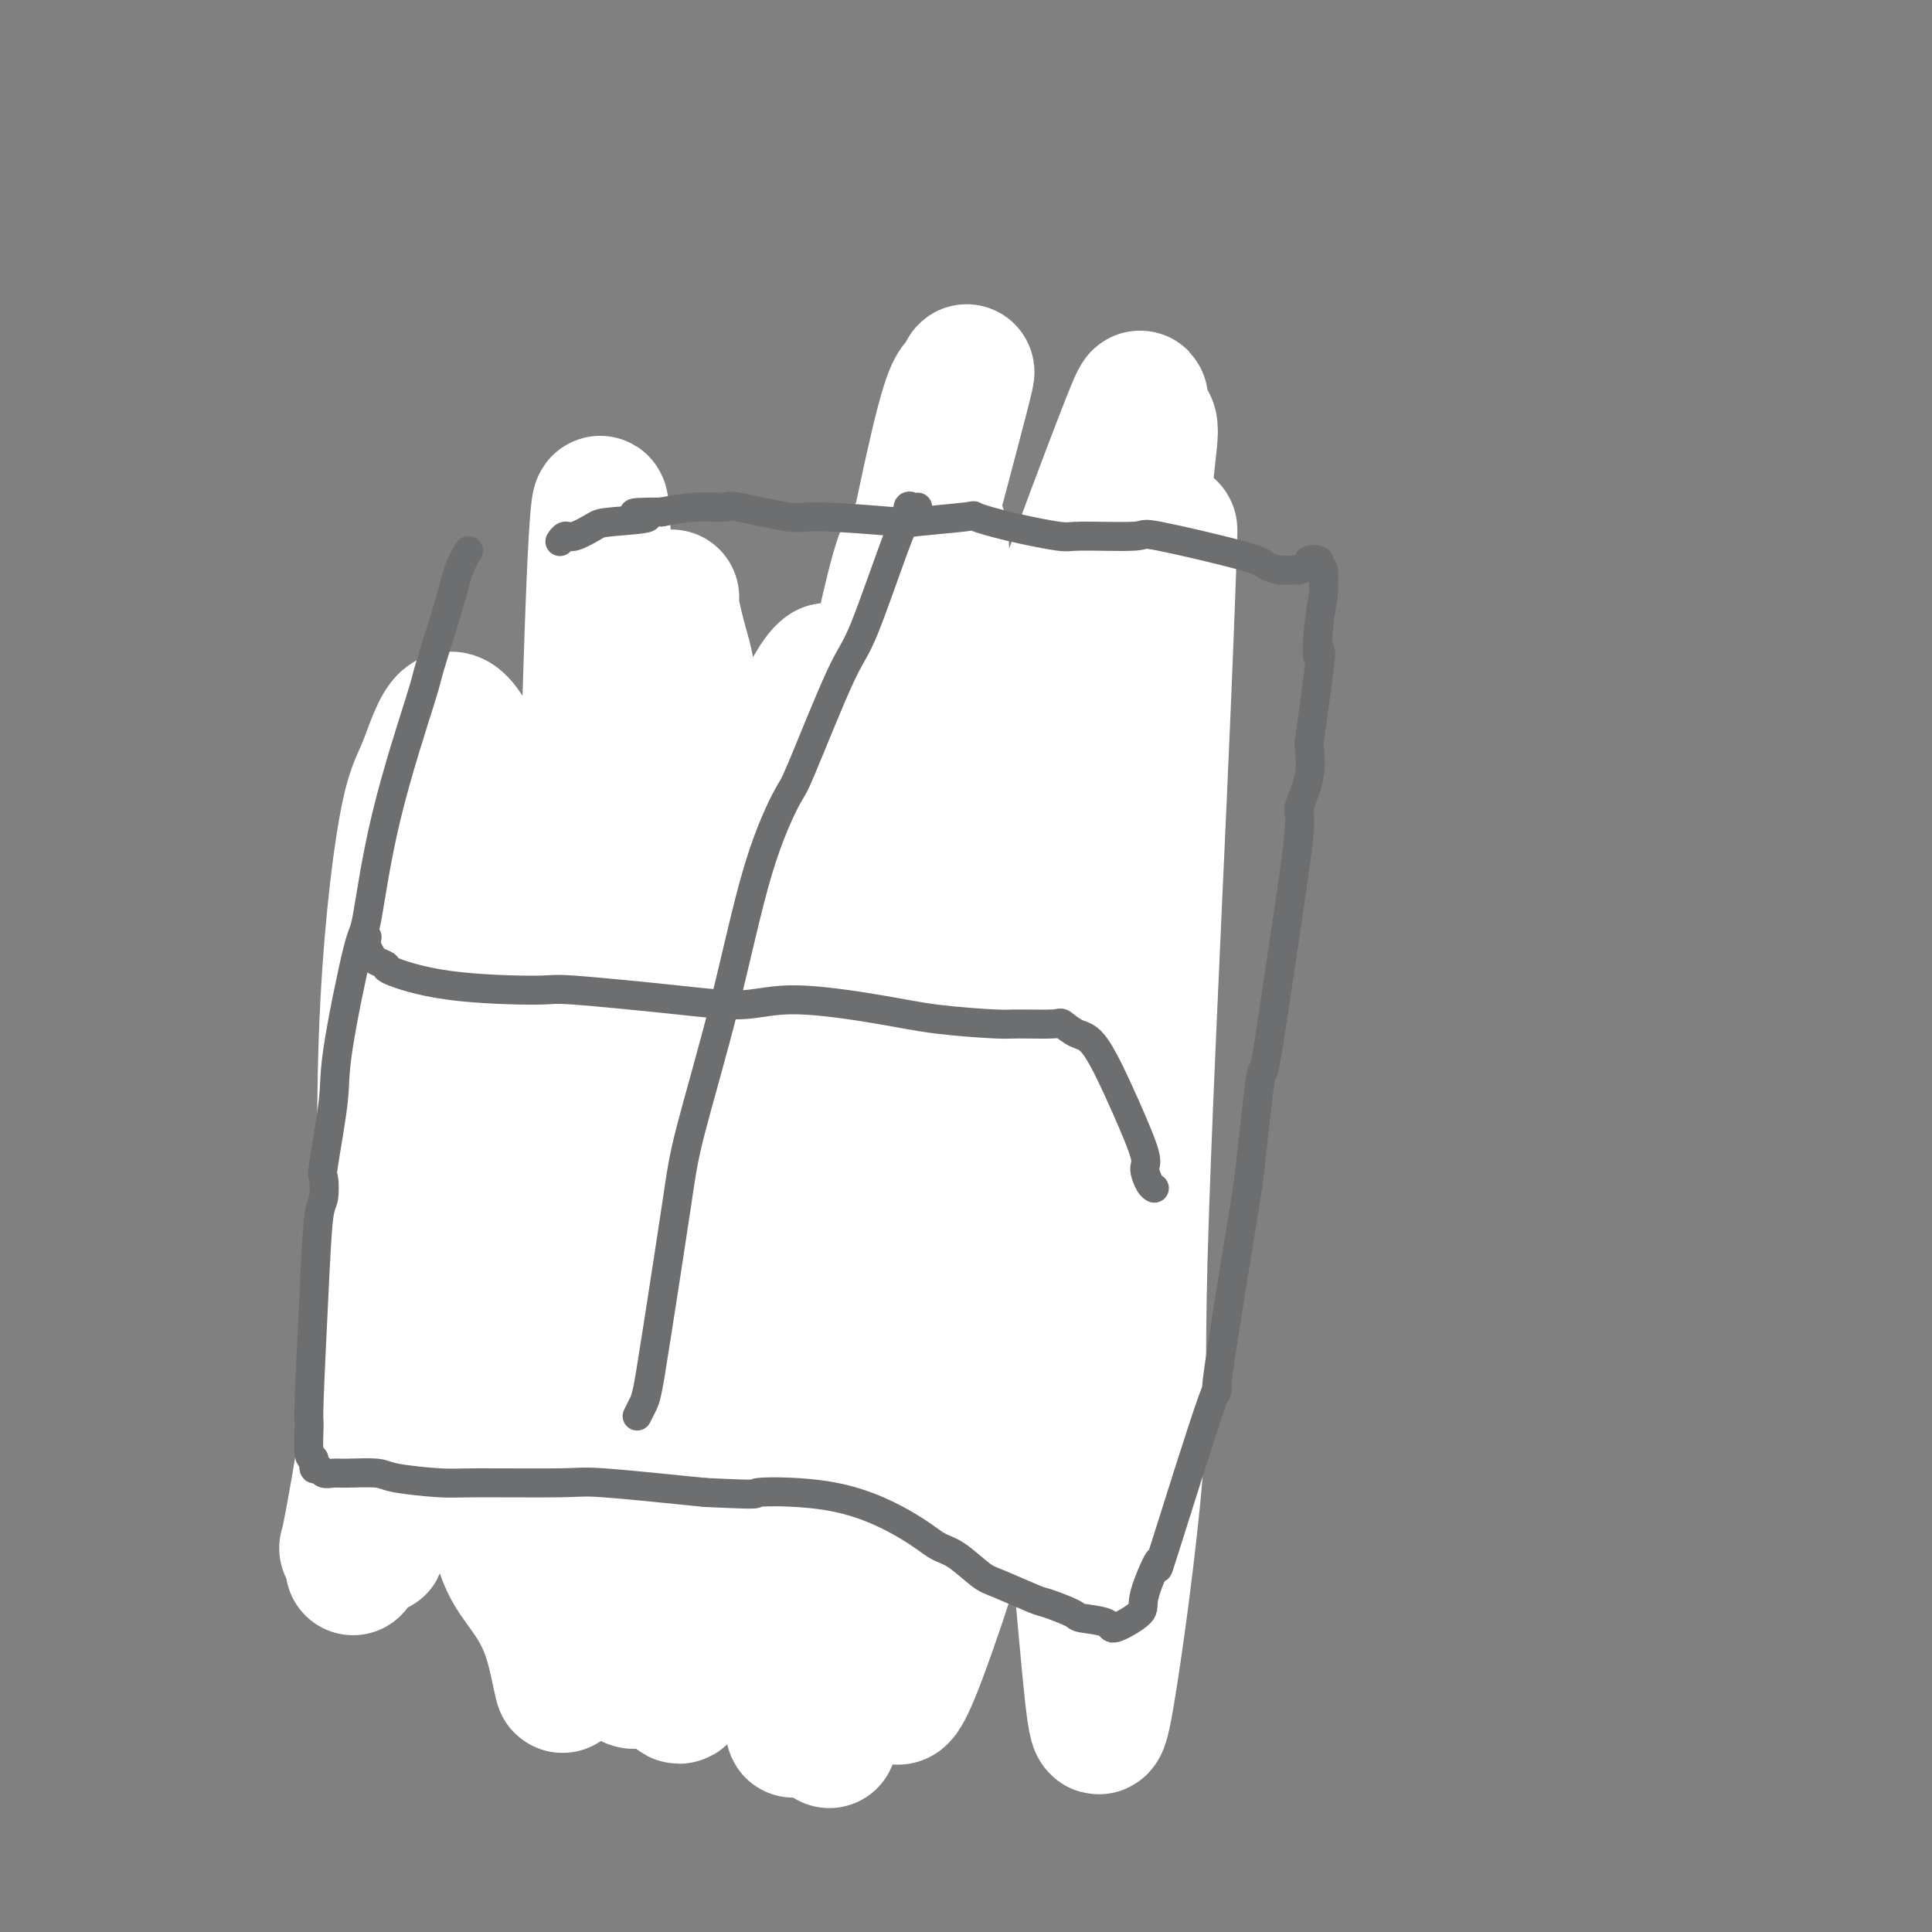 <svg viewBox='0 0 400 400' version='1.1' xmlns='http://www.w3.org/2000/svg' xmlns:xlink='http://www.w3.org/1999/xlink'><rect x="0" y="0" width="400" height="400" fill="#808080" stroke="none"/><g fill='none' stroke='#007C9C' stroke-width='6' stroke-linecap='round' stroke-linejoin='round'><path d='M107,167c0.056,-0.131 0.113,-0.262 0,0c-0.113,0.262 -0.395,0.917 -1,4c-0.605,3.083 -1.531,8.594 -2,11c-0.469,2.406 -0.480,1.706 -1,4c-0.520,2.294 -1.548,7.580 -2,10c-0.452,2.420 -0.329,1.974 -1,6c-0.671,4.026 -2.138,12.524 -4,20c-1.862,7.476 -4.120,13.929 -5,17c-0.880,3.071 -0.380,2.760 -1,4c-0.620,1.240 -2.358,4.031 -3,5c-0.642,0.969 -0.189,0.117 -1,3c-0.811,2.883 -2.887,9.503 -4,14c-1.113,4.497 -1.265,6.872 -2,11c-0.735,4.128 -2.053,10.008 -3,14c-0.947,3.992 -1.521,6.095 -2,7c-0.479,0.905 -0.861,0.611 -1,1c-0.139,0.389 -0.033,1.462 0,2c0.033,0.538 -0.006,0.540 0,1c0.006,0.460 0.056,1.377 0,2c-0.056,0.623 -0.219,0.952 0,1c0.219,0.048 0.819,-0.184 1,0c0.181,0.184 -0.058,0.786 0,1c0.058,0.214 0.413,0.041 1,0c0.587,-0.041 1.405,0.049 2,0c0.595,-0.049 0.966,-0.237 2,0c1.034,0.237 2.731,0.899 4,1c1.269,0.101 2.111,-0.357 4,0c1.889,0.357 4.825,1.531 7,2c2.175,0.469 3.587,0.235 5,0'/><path d='M100,308c9.251,0.173 20.377,-0.895 27,-1c6.623,-0.105 8.742,0.754 10,1c1.258,0.246 1.653,-0.120 4,0c2.347,0.120 6.645,0.726 9,1c2.355,0.274 2.767,0.216 5,0c2.233,-0.216 6.288,-0.591 10,-1c3.712,-0.409 7.082,-0.853 9,-1c1.918,-0.147 2.386,0.002 4,0c1.614,-0.002 4.375,-0.154 6,0c1.625,0.154 2.116,0.615 4,1c1.884,0.385 5.163,0.695 7,1c1.837,0.305 2.232,0.603 3,1c0.768,0.397 1.907,0.891 3,1c1.093,0.109 2.138,-0.167 3,0c0.862,0.167 1.539,0.776 2,1c0.461,0.224 0.706,0.063 1,0c0.294,-0.063 0.638,-0.027 1,0c0.362,0.027 0.742,0.047 1,0c0.258,-0.047 0.394,-0.159 1,0c0.606,0.159 1.683,0.589 2,1c0.317,0.411 -0.125,0.801 0,1c0.125,0.199 0.818,0.205 1,0c0.182,-0.205 -0.147,-0.622 0,-1c0.147,-0.378 0.770,-0.717 1,-1c0.230,-0.283 0.066,-0.509 0,-1c-0.066,-0.491 -0.033,-1.245 0,-2'/><path d='M214,309c0.491,-3.702 0.719,-10.457 1,-15c0.281,-4.543 0.615,-6.875 1,-10c0.385,-3.125 0.820,-7.043 1,-10c0.180,-2.957 0.103,-4.952 0,-6c-0.103,-1.048 -0.234,-1.148 0,-2c0.234,-0.852 0.833,-2.456 1,-3c0.167,-0.544 -0.099,-0.029 0,-4c0.099,-3.971 0.562,-12.429 1,-17c0.438,-4.571 0.849,-5.256 1,-8c0.151,-2.744 0.040,-7.546 0,-10c-0.040,-2.454 -0.011,-2.558 0,-3c0.011,-0.442 0.003,-1.221 0,-2c-0.003,-0.779 -0.001,-1.557 0,-2c0.001,-0.443 0.000,-0.551 0,-1c-0.000,-0.449 0.000,-1.238 0,-2c-0.000,-0.762 -0.001,-1.498 0,-2c0.001,-0.502 0.004,-0.771 0,-1c-0.004,-0.229 -0.015,-0.418 0,-1c0.015,-0.582 0.057,-1.558 0,-2c-0.057,-0.442 -0.212,-0.349 0,-2c0.212,-1.651 0.790,-5.045 1,-9c0.210,-3.955 0.053,-8.471 0,-11c-0.053,-2.529 0.000,-3.069 0,-5c-0.000,-1.931 -0.053,-5.251 0,-7c0.053,-1.749 0.211,-1.925 0,-3c-0.211,-1.075 -0.792,-3.047 -1,-4c-0.208,-0.953 -0.045,-0.885 0,-1c0.045,-0.115 -0.029,-0.412 0,-1c0.029,-0.588 0.162,-1.466 0,-2c-0.162,-0.534 -0.618,-0.724 -1,-1c-0.382,-0.276 -0.691,-0.638 -1,-1'/><path d='M218,161c-0.642,-1.606 -0.748,-0.622 -1,0c-0.252,0.622 -0.651,0.883 -1,1c-0.349,0.117 -0.648,0.089 -1,0c-0.352,-0.089 -0.755,-0.238 -1,0c-0.245,0.238 -0.331,0.863 -1,1c-0.669,0.137 -1.921,-0.215 -3,0c-1.079,0.215 -1.985,0.997 -3,1c-1.015,0.003 -2.138,-0.771 -3,-1c-0.862,-0.229 -1.461,0.089 -2,0c-0.539,-0.089 -1.017,-0.585 -2,-1c-0.983,-0.415 -2.470,-0.749 -3,-1c-0.530,-0.251 -0.102,-0.420 -2,-1c-1.898,-0.580 -6.121,-1.571 -8,-2c-1.879,-0.429 -1.413,-0.296 -4,0c-2.587,0.296 -8.227,0.755 -9,1c-0.773,0.245 3.322,0.275 -3,0c-6.322,-0.275 -23.062,-0.856 -30,-1c-6.938,-0.144 -4.075,0.147 -4,0c0.075,-0.147 -2.638,-0.734 -4,-1c-1.362,-0.266 -1.373,-0.212 -3,0c-1.627,0.212 -4.870,0.582 -7,1c-2.130,0.418 -3.145,0.883 -4,1c-0.855,0.117 -1.549,-0.113 -2,0c-0.451,0.113 -0.660,0.569 -1,1c-0.340,0.431 -0.811,0.837 -1,1c-0.189,0.163 -0.094,0.081 0,0'/></g>
<g fill='none' stroke='#11499F' stroke-width='6' stroke-linecap='round' stroke-linejoin='round'><path d='M188,164c0.089,-1.153 0.177,-2.306 0,-3c-0.177,-0.694 -0.620,-0.929 -1,-1c-0.380,-0.071 -0.696,0.023 -1,0c-0.304,-0.023 -0.597,-0.164 -1,0c-0.403,0.164 -0.917,0.633 -1,1c-0.083,0.367 0.264,0.632 0,1c-0.264,0.368 -1.140,0.841 -2,2c-0.860,1.159 -1.705,3.006 -2,5c-0.295,1.994 -0.040,4.135 -1,8c-0.960,3.865 -3.136,9.452 -4,12c-0.864,2.548 -0.417,2.055 -1,4c-0.583,1.945 -2.198,6.326 -3,8c-0.802,1.674 -0.793,0.641 -1,1c-0.207,0.359 -0.630,2.109 -1,3c-0.370,0.891 -0.687,0.921 -1,1c-0.313,0.079 -0.622,0.206 -1,1c-0.378,0.794 -0.826,2.256 -1,3c-0.174,0.744 -0.073,0.772 0,1c0.073,0.228 0.120,0.656 0,1c-0.120,0.344 -0.406,0.604 0,1c0.406,0.396 1.503,0.928 2,1c0.497,0.072 0.393,-0.318 1,0c0.607,0.318 1.926,1.343 4,3c2.074,1.657 4.905,3.946 6,5c1.095,1.054 0.456,0.873 1,2c0.544,1.127 2.272,3.564 4,6'/><path d='M184,230c6.238,7.147 12.834,15.015 17,19c4.166,3.985 5.901,4.087 7,4c1.099,-0.087 1.563,-0.364 2,0c0.437,0.364 0.849,1.367 1,2c0.151,0.633 0.043,0.895 0,1c-0.043,0.105 -0.022,0.052 0,0'/></g>
<g fill='none' stroke='#11499F' stroke-width='28' stroke-linecap='round' stroke-linejoin='round'><path d='M190,161c0.006,0.246 0.013,0.493 0,1c-0.013,0.507 -0.044,1.276 0,2c0.044,0.724 0.164,1.404 0,2c-0.164,0.596 -0.611,1.109 -1,4c-0.389,2.891 -0.719,8.161 -1,11c-0.281,2.839 -0.514,3.248 -1,5c-0.486,1.752 -1.227,4.848 -2,7c-0.773,2.152 -1.579,3.359 -2,4c-0.421,0.641 -0.456,0.714 -1,2c-0.544,1.286 -1.596,3.783 -2,5c-0.404,1.217 -0.161,1.152 0,2c0.161,0.848 0.238,2.608 0,4c-0.238,1.392 -0.792,2.415 -1,3c-0.208,0.585 -0.071,0.731 0,1c0.071,0.269 0.074,0.660 0,1c-0.074,0.340 -0.227,0.627 0,1c0.227,0.373 0.834,0.831 1,1c0.166,0.169 -0.110,0.048 0,0c0.110,-0.048 0.607,-0.024 1,0c0.393,0.024 0.683,0.049 1,0c0.317,-0.049 0.661,-0.172 1,0c0.339,0.172 0.672,0.637 1,1c0.328,0.363 0.651,0.622 1,1c0.349,0.378 0.722,0.875 1,1c0.278,0.125 0.459,-0.120 1,0c0.541,0.120 1.440,0.606 2,1c0.560,0.394 0.780,0.697 1,1'/><path d='M190,222c1.843,1.365 0.952,0.278 1,0c0.048,-0.278 1.035,0.252 2,1c0.965,0.748 1.906,1.714 3,3c1.094,1.286 2.339,2.891 3,4c0.661,1.109 0.736,1.722 1,3c0.264,1.278 0.715,3.220 1,4c0.285,0.780 0.403,0.398 1,1c0.597,0.602 1.674,2.187 2,3c0.326,0.813 -0.099,0.852 0,1c0.099,0.148 0.721,0.405 1,0c0.279,-0.405 0.215,-1.472 0,-2c-0.215,-0.528 -0.579,-0.517 -1,-3c-0.421,-2.483 -0.897,-7.459 -1,-10c-0.103,-2.541 0.168,-2.648 0,-4c-0.168,-1.352 -0.774,-3.948 -1,-5c-0.226,-1.052 -0.071,-0.558 0,-1c0.071,-0.442 0.056,-1.820 0,-3c-0.056,-1.180 -0.155,-2.161 0,-3c0.155,-0.839 0.563,-1.536 1,-2c0.437,-0.464 0.901,-0.696 1,-1c0.099,-0.304 -0.168,-0.679 0,-1c0.168,-0.321 0.770,-0.588 1,-1c0.230,-0.412 0.089,-0.969 0,-1c-0.089,-0.031 -0.126,0.465 0,-1c0.126,-1.465 0.416,-4.892 1,-7c0.584,-2.108 1.463,-2.896 2,-6c0.537,-3.104 0.732,-8.523 1,-11c0.268,-2.477 0.611,-2.013 1,-3c0.389,-0.987 0.826,-3.425 1,-5c0.174,-1.575 0.087,-2.288 0,-3'/><path d='M211,169c1.331,-6.675 0.157,-2.364 0,-1c-0.157,1.364 0.701,-0.220 1,-1c0.299,-0.780 0.039,-0.755 0,-1c-0.039,-0.245 0.144,-0.759 0,-1c-0.144,-0.241 -0.616,-0.210 -1,0c-0.384,0.210 -0.679,0.597 -1,1c-0.321,0.403 -0.668,0.822 -1,1c-0.332,0.178 -0.651,0.115 -1,0c-0.349,-0.115 -0.730,-0.282 -1,0c-0.270,0.282 -0.429,1.014 -1,1c-0.571,-0.014 -1.553,-0.772 -2,-1c-0.447,-0.228 -0.360,0.076 -1,0c-0.640,-0.076 -2.008,-0.530 -3,-1c-0.992,-0.470 -1.610,-0.956 -2,-1c-0.390,-0.044 -0.553,0.355 -1,0c-0.447,-0.355 -1.176,-1.464 -2,-1c-0.824,0.464 -1.741,2.500 -2,3c-0.259,0.500 0.141,-0.535 0,1c-0.141,1.535 -0.821,5.642 -1,8c-0.179,2.358 0.144,2.969 0,5c-0.144,2.031 -0.757,5.484 -1,8c-0.243,2.516 -0.118,4.096 0,5c0.118,0.904 0.230,1.131 0,2c-0.230,0.869 -0.802,2.380 -1,3c-0.198,0.620 -0.024,0.350 0,1c0.024,0.650 -0.104,2.221 0,3c0.104,0.779 0.440,0.765 0,1c-0.440,0.235 -1.657,0.717 -2,1c-0.343,0.283 0.188,0.367 0,1c-0.188,0.633 -1.094,1.817 -2,3'/><path d='M186,209c-1.028,1.386 -1.600,1.850 -2,2c-0.400,0.150 -0.630,-0.015 -1,0c-0.370,0.015 -0.880,0.209 -1,0c-0.120,-0.209 0.150,-0.823 0,-1c-0.150,-0.177 -0.720,0.082 -1,0c-0.280,-0.082 -0.271,-0.507 0,-1c0.271,-0.493 0.804,-1.056 1,-1c0.196,0.056 0.056,0.730 0,1c-0.056,0.270 -0.028,0.135 0,0'/><path d='M116,257c-0.311,0.000 -0.622,0.000 -1,0c-0.378,0.000 -0.822,0.000 -1,0c-0.178,0.000 -0.089,0.000 0,0'/><path d='M87,307c-0.004,-0.196 -0.008,-0.392 0,-1c0.008,-0.608 0.029,-1.627 0,-2c-0.029,-0.373 -0.109,-0.101 0,-3c0.109,-2.899 0.408,-8.970 1,-14c0.592,-5.030 1.476,-9.019 2,-11c0.524,-1.981 0.689,-1.955 1,-3c0.311,-1.045 0.769,-3.161 1,-4c0.231,-0.839 0.234,-0.400 1,-1c0.766,-0.600 2.294,-2.240 3,-3c0.706,-0.760 0.589,-0.642 1,-1c0.411,-0.358 1.351,-1.194 2,-2c0.649,-0.806 1.007,-1.582 1,-2c-0.007,-0.418 -0.379,-0.478 0,-1c0.379,-0.522 1.509,-1.506 2,-2c0.491,-0.494 0.343,-0.498 1,-1c0.657,-0.502 2.119,-1.500 3,-2c0.881,-0.500 1.180,-0.500 2,-1c0.820,-0.500 2.160,-1.499 3,-2c0.840,-0.501 1.179,-0.506 2,-1c0.821,-0.494 2.125,-1.479 3,-2c0.875,-0.521 1.323,-0.577 2,-1c0.677,-0.423 1.584,-1.211 3,-2c1.416,-0.789 3.343,-1.577 4,-2c0.657,-0.423 0.046,-0.481 3,-1c2.954,-0.519 9.472,-1.500 13,-2c3.528,-0.500 4.065,-0.519 6,-1c1.935,-0.481 5.267,-1.423 7,-2c1.733,-0.577 1.866,-0.788 2,-1'/><path d='M156,236c5.460,-1.326 3.609,-1.140 3,-1c-0.609,0.140 0.023,0.233 1,0c0.977,-0.233 2.299,-0.791 3,-1c0.701,-0.209 0.780,-0.070 1,0c0.220,0.070 0.581,0.071 1,0c0.419,-0.071 0.897,-0.215 1,0c0.103,0.215 -0.169,0.790 0,1c0.169,0.210 0.778,0.056 1,0c0.222,-0.056 0.056,-0.016 0,1c-0.056,1.016 -0.001,3.006 0,4c0.001,0.994 -0.053,0.993 0,2c0.053,1.007 0.211,3.023 0,4c-0.211,0.977 -0.791,0.914 -1,2c-0.209,1.086 -0.046,3.322 0,7c0.046,3.678 -0.025,8.798 0,11c0.025,2.202 0.146,1.486 0,7c-0.146,5.514 -0.560,17.257 -1,22c-0.440,4.743 -0.906,2.487 -1,2c-0.094,-0.487 0.182,0.794 0,2c-0.182,1.206 -0.823,2.338 -1,3c-0.177,0.662 0.111,0.855 0,1c-0.111,0.145 -0.622,0.244 -1,0c-0.378,-0.244 -0.624,-0.829 -1,-1c-0.376,-0.171 -0.884,0.074 -1,0c-0.116,-0.074 0.160,-0.467 0,-1c-0.160,-0.533 -0.754,-1.205 -2,-2c-1.246,-0.795 -3.143,-1.714 -4,-2c-0.857,-0.286 -0.673,0.061 -2,0c-1.327,-0.061 -4.163,-0.531 -7,-1'/><path d='M145,296c-5.910,-0.697 -11.685,0.559 -15,1c-3.315,0.441 -4.170,0.066 -7,0c-2.830,-0.066 -7.634,0.176 -10,0c-2.366,-0.176 -2.295,-0.771 -3,-1c-0.705,-0.229 -2.186,-0.091 -3,-1c-0.814,-0.909 -0.960,-2.864 -1,-4c-0.040,-1.136 0.026,-1.451 1,-4c0.974,-2.549 2.855,-7.330 4,-10c1.145,-2.670 1.554,-3.230 3,-5c1.446,-1.770 3.929,-4.752 5,-6c1.071,-1.248 0.731,-0.764 1,-1c0.269,-0.236 1.147,-1.191 2,-2c0.853,-0.809 1.681,-1.470 3,-2c1.319,-0.530 3.128,-0.928 4,-1c0.872,-0.072 0.807,0.181 1,0c0.193,-0.181 0.643,-0.796 1,-1c0.357,-0.204 0.622,0.004 1,0c0.378,-0.004 0.871,-0.221 1,0c0.129,0.221 -0.105,0.878 0,1c0.105,0.122 0.551,-0.292 1,0c0.449,0.292 0.903,1.290 1,2c0.097,0.710 -0.163,1.134 0,1c0.163,-0.134 0.748,-0.824 1,-1c0.252,-0.176 0.172,0.163 1,0c0.828,-0.163 2.564,-0.828 3,-1c0.436,-0.172 -0.430,0.150 0,0c0.430,-0.150 2.154,-0.771 3,-1c0.846,-0.229 0.813,-0.065 1,0c0.187,0.065 0.593,0.033 1,0'/><path d='M145,260c1.685,-0.144 0.896,0.496 1,2c0.104,1.504 1.099,3.871 1,8c-0.099,4.129 -1.293,10.019 -2,13c-0.707,2.981 -0.928,3.053 -1,4c-0.072,0.947 0.006,2.768 0,3c-0.006,0.232 -0.096,-1.126 0,-2c0.096,-0.874 0.376,-1.265 1,-3c0.624,-1.735 1.590,-4.816 2,-6c0.410,-1.184 0.264,-0.473 1,-1c0.736,-0.527 2.353,-2.294 3,-3c0.647,-0.706 0.323,-0.353 0,0'/></g>
<g fill='none' stroke='#004E6A' stroke-width='28' stroke-linecap='round' stroke-linejoin='round'><path d='M185,307c-0.477,-0.444 -0.955,-0.888 -1,-1c-0.045,-0.112 0.342,0.108 0,-1c-0.342,-1.108 -1.413,-3.546 -2,-5c-0.587,-1.454 -0.690,-1.926 -1,-6c-0.310,-4.074 -0.826,-11.752 -1,-17c-0.174,-5.248 -0.005,-8.068 0,-10c0.005,-1.932 -0.153,-2.976 0,-4c0.153,-1.024 0.618,-2.029 1,-3c0.382,-0.971 0.681,-1.907 1,-3c0.319,-1.093 0.659,-2.342 1,-3c0.341,-0.658 0.684,-0.723 1,-1c0.316,-0.277 0.606,-0.765 1,-1c0.394,-0.235 0.893,-0.217 1,0c0.107,0.217 -0.178,0.632 0,1c0.178,0.368 0.817,0.690 1,1c0.183,0.310 -0.092,0.608 0,1c0.092,0.392 0.551,0.879 1,1c0.449,0.121 0.887,-0.125 1,0c0.113,0.125 -0.098,0.620 0,1c0.098,0.380 0.507,0.644 1,1c0.493,0.356 1.072,0.804 2,1c0.928,0.196 2.207,0.141 3,0c0.793,-0.141 1.101,-0.367 2,-1c0.899,-0.633 2.390,-1.672 3,-2c0.610,-0.328 0.339,0.057 1,0c0.661,-0.057 2.255,-0.554 3,-1c0.745,-0.446 0.641,-0.842 1,-1c0.359,-0.158 1.179,-0.079 2,0'/><path d='M207,254c2.598,-0.876 1.592,-0.566 2,1c0.408,1.566 2.230,4.387 3,7c0.770,2.613 0.490,5.017 1,11c0.510,5.983 1.811,15.543 2,20c0.189,4.457 -0.734,3.810 -1,5c-0.266,1.190 0.125,4.216 0,6c-0.125,1.784 -0.766,2.327 -1,3c-0.234,0.673 -0.062,1.475 0,2c0.062,0.525 0.014,0.771 0,1c-0.014,0.229 0.007,0.439 0,1c-0.007,0.561 -0.041,1.471 0,2c0.041,0.529 0.158,0.675 0,1c-0.158,0.325 -0.592,0.829 -1,1c-0.408,0.171 -0.790,0.010 -1,0c-0.210,-0.010 -0.249,0.131 -1,0c-0.751,-0.131 -2.215,-0.532 -3,-1c-0.785,-0.468 -0.892,-1.001 -1,-1c-0.108,0.001 -0.217,0.536 -2,0c-1.783,-0.536 -5.241,-2.144 -7,-3c-1.759,-0.856 -1.818,-0.962 -2,-1c-0.182,-0.038 -0.486,-0.010 -1,0c-0.514,0.010 -1.237,-0.000 -2,0c-0.763,0.000 -1.565,0.010 -2,0c-0.435,-0.010 -0.502,-0.041 -1,0c-0.498,0.041 -1.428,0.155 -2,-1c-0.572,-1.155 -0.786,-3.577 -1,-6'/><path d='M186,302c-0.093,-1.204 0.175,-1.215 0,-5c-0.175,-3.785 -0.793,-11.346 -1,-15c-0.207,-3.654 -0.003,-3.403 0,-5c0.003,-1.597 -0.195,-5.042 0,-7c0.195,-1.958 0.784,-2.427 1,-3c0.216,-0.573 0.059,-1.249 0,-2c-0.059,-0.751 -0.019,-1.577 0,-2c0.019,-0.423 0.016,-0.442 0,-1c-0.016,-0.558 -0.046,-1.656 0,-2c0.046,-0.344 0.168,0.067 0,0c-0.168,-0.067 -0.627,-0.611 -1,-1c-0.373,-0.389 -0.660,-0.621 -1,-1c-0.340,-0.379 -0.732,-0.903 -1,-1c-0.268,-0.097 -0.411,0.233 -1,-3c-0.589,-3.233 -1.623,-10.028 -2,-13c-0.377,-2.972 -0.097,-2.120 0,-2c0.097,0.120 0.010,-0.492 0,-1c-0.010,-0.508 0.058,-0.911 0,-1c-0.058,-0.089 -0.242,0.136 0,1c0.242,0.864 0.910,2.367 1,3c0.090,0.633 -0.397,0.396 0,1c0.397,0.604 1.679,2.049 2,3c0.321,0.951 -0.317,1.407 0,2c0.317,0.593 1.591,1.324 2,2c0.409,0.676 -0.045,1.298 0,2c0.045,0.702 0.589,1.484 1,2c0.411,0.516 0.687,0.767 1,1c0.313,0.233 0.661,0.447 1,1c0.339,0.553 0.668,1.444 1,2c0.332,0.556 0.666,0.778 1,1'/><path d='M190,258c1.742,3.260 1.096,1.411 1,1c-0.096,-0.411 0.359,0.615 1,1c0.641,0.385 1.467,0.129 2,0c0.533,-0.129 0.773,-0.129 1,0c0.227,0.129 0.442,0.389 1,1c0.558,0.611 1.459,1.572 2,2c0.541,0.428 0.722,0.321 1,0c0.278,-0.321 0.652,-0.857 1,-1c0.348,-0.143 0.671,0.106 1,0c0.329,-0.106 0.666,-0.567 1,-1c0.334,-0.433 0.667,-0.838 1,-1c0.333,-0.162 0.667,-0.083 1,0c0.333,0.083 0.664,0.169 1,0c0.336,-0.169 0.678,-0.592 1,-1c0.322,-0.408 0.624,-0.801 1,-1c0.376,-0.199 0.825,-0.205 1,0c0.175,0.205 0.074,0.621 0,1c-0.074,0.379 -0.123,0.720 0,1c0.123,0.280 0.418,0.498 1,6c0.582,5.502 1.452,16.286 2,23c0.548,6.714 0.774,9.357 1,12'/><path d='M212,301c0.933,7.323 0.265,4.631 0,4c-0.265,-0.631 -0.128,0.800 0,2c0.128,1.200 0.245,2.168 0,3c-0.245,0.832 -0.852,1.526 -1,2c-0.148,0.474 0.165,0.726 0,1c-0.165,0.274 -0.807,0.569 -1,1c-0.193,0.431 0.064,0.999 0,-1c-0.064,-1.999 -0.448,-6.564 -1,-10c-0.552,-3.436 -1.273,-5.742 -2,-10c-0.727,-4.258 -1.462,-10.467 -2,-14c-0.538,-3.533 -0.880,-4.389 -1,-5c-0.120,-0.611 -0.018,-0.978 0,-1c0.018,-0.022 -0.048,0.299 0,-1c0.048,-1.299 0.210,-4.219 0,1c-0.210,5.219 -0.793,18.576 -1,24c-0.207,5.424 -0.039,2.915 0,3c0.039,0.085 -0.050,2.764 0,4c0.050,1.236 0.238,1.028 0,1c-0.238,-0.028 -0.904,0.122 -1,0c-0.096,-0.122 0.377,-0.518 0,-2c-0.377,-1.482 -1.603,-4.049 -2,-6c-0.397,-1.951 0.034,-3.285 0,-6c-0.034,-2.715 -0.535,-6.813 -1,-9c-0.465,-2.187 -0.894,-2.465 -1,-3c-0.106,-0.535 0.111,-1.328 0,-2c-0.111,-0.672 -0.549,-1.221 -1,-1c-0.451,0.221 -0.915,1.214 -1,2c-0.085,0.786 0.208,1.365 0,2c-0.208,0.635 -0.917,1.324 -1,3c-0.083,1.676 0.458,4.338 1,7'/><path d='M196,290c-0.207,2.452 -0.224,1.582 0,1c0.224,-0.582 0.690,-0.877 1,-1c0.310,-0.123 0.465,-0.076 1,-1c0.535,-0.924 1.450,-2.820 2,-5c0.550,-2.180 0.736,-4.644 1,-6c0.264,-1.356 0.606,-1.605 1,-3c0.394,-1.395 0.841,-3.935 1,-5c0.159,-1.065 0.031,-0.653 0,-1c-0.031,-0.347 0.036,-1.453 0,-2c-0.036,-0.547 -0.175,-0.534 0,-1c0.175,-0.466 0.664,-1.411 1,-2c0.336,-0.589 0.520,-0.822 1,-1c0.480,-0.178 1.257,-0.300 2,0c0.743,0.300 1.453,1.024 3,3c1.547,1.976 3.932,5.206 5,7c1.068,1.794 0.819,2.153 1,3c0.181,0.847 0.794,2.183 1,3c0.206,0.817 0.006,1.117 0,2c-0.006,0.883 0.181,2.351 0,3c-0.181,0.649 -0.730,0.479 -1,1c-0.270,0.521 -0.260,1.734 -1,2c-0.740,0.266 -2.230,-0.416 -3,-1c-0.770,-0.584 -0.820,-1.071 -2,-2c-1.180,-0.929 -3.492,-2.301 -5,-3c-1.508,-0.699 -2.214,-0.727 -3,-1c-0.786,-0.273 -1.653,-0.792 -2,-1c-0.347,-0.208 -0.173,-0.104 0,0'/></g>
<g fill='none' stroke='#122B6A' stroke-width='28' stroke-linecap='round' stroke-linejoin='round'><path d='M101,248c0.229,0.120 0.458,0.241 1,0c0.542,-0.241 1.397,-0.842 2,-1c0.603,-0.158 0.955,0.128 2,0c1.045,-0.128 2.783,-0.671 4,-1c1.217,-0.329 1.913,-0.444 4,-1c2.087,-0.556 5.565,-1.552 7,-2c1.435,-0.448 0.827,-0.347 2,-1c1.173,-0.653 4.128,-2.062 7,-3c2.872,-0.938 5.663,-1.407 7,-2c1.337,-0.593 1.222,-1.311 3,-2c1.778,-0.689 5.450,-1.350 7,-2c1.550,-0.650 0.978,-1.289 2,-2c1.022,-0.711 3.637,-1.495 5,-2c1.363,-0.505 1.474,-0.731 2,-1c0.526,-0.269 1.465,-0.582 2,-1c0.535,-0.418 0.664,-0.941 1,-1c0.336,-0.059 0.877,0.348 1,0c0.123,-0.348 -0.174,-1.449 0,-2c0.174,-0.551 0.819,-0.550 1,-1c0.181,-0.450 -0.104,-1.350 0,-2c0.104,-0.650 0.595,-1.049 1,-2c0.405,-0.951 0.722,-2.456 1,-3c0.278,-0.544 0.516,-0.129 1,-1c0.484,-0.871 1.212,-3.027 2,-5c0.788,-1.973 1.635,-3.762 2,-6c0.365,-2.238 0.247,-4.925 1,-9c0.753,-4.075 2.376,-9.537 4,-15'/><path d='M173,180c1.016,-4.717 1.057,-4.509 1,-6c-0.057,-1.491 -0.212,-4.679 0,-6c0.212,-1.321 0.793,-0.774 1,-1c0.207,-0.226 0.042,-1.226 0,-2c-0.042,-0.774 0.041,-1.321 0,-2c-0.041,-0.679 -0.206,-1.491 0,-2c0.206,-0.509 0.784,-0.714 1,-1c0.216,-0.286 0.069,-0.651 0,-1c-0.069,-0.349 -0.059,-0.681 0,-1c0.059,-0.319 0.167,-0.625 0,-1c-0.167,-0.375 -0.608,-0.820 -1,-1c-0.392,-0.180 -0.734,-0.097 -1,0c-0.266,0.097 -0.454,0.208 -1,0c-0.546,-0.208 -1.449,-0.734 -2,-1c-0.551,-0.266 -0.749,-0.271 -2,0c-1.251,0.271 -3.553,0.819 -5,1c-1.447,0.181 -2.038,-0.004 -4,0c-1.962,0.004 -5.294,0.197 -7,0c-1.706,-0.197 -1.784,-0.785 -3,-1c-1.216,-0.215 -3.568,-0.058 -6,0c-2.432,0.058 -4.942,0.015 -6,0c-1.058,-0.015 -0.664,-0.004 -1,0c-0.336,0.004 -1.402,0.001 -2,0c-0.598,-0.001 -0.727,-0.000 -1,0c-0.273,0.000 -0.689,0.000 -1,0c-0.311,-0.000 -0.517,-0.000 -1,0c-0.483,0.000 -1.241,0.000 -2,0'/><path d='M130,155c-6.920,-0.155 -2.219,-0.043 -1,0c1.219,0.043 -1.044,0.018 -2,0c-0.956,-0.018 -0.605,-0.029 -1,0c-0.395,0.029 -1.537,0.098 -2,0c-0.463,-0.098 -0.248,-0.363 -1,0c-0.752,0.363 -2.473,1.353 -3,2c-0.527,0.647 0.139,0.952 -1,6c-1.139,5.048 -4.084,14.838 -6,21c-1.916,6.162 -2.804,8.696 -3,10c-0.196,1.304 0.302,1.378 0,3c-0.302,1.622 -1.402,4.791 -2,6c-0.598,1.209 -0.693,0.457 -1,2c-0.307,1.543 -0.824,5.381 -1,7c-0.176,1.619 -0.011,1.019 0,4c0.011,2.981 -0.134,9.543 0,12c0.134,2.457 0.546,0.810 1,0c0.454,-0.810 0.951,-0.782 1,-1c0.049,-0.218 -0.349,-0.683 0,-2c0.349,-1.317 1.447,-3.487 2,-4c0.553,-0.513 0.562,0.629 2,-4c1.438,-4.629 4.307,-15.030 6,-22c1.693,-6.970 2.212,-10.510 3,-13c0.788,-2.490 1.847,-3.928 3,-6c1.153,-2.072 2.401,-4.776 3,-6c0.599,-1.224 0.550,-0.969 1,-1c0.450,-0.031 1.400,-0.348 2,0c0.600,0.348 0.852,1.361 1,5c0.148,3.639 0.194,9.903 0,13c-0.194,3.097 -0.627,3.028 -1,4c-0.373,0.972 -0.687,2.986 -1,5'/><path d='M129,196c-0.383,4.806 -0.842,3.322 -1,3c-0.158,-0.322 -0.017,0.518 0,1c0.017,0.482 -0.090,0.606 0,1c0.090,0.394 0.376,1.056 1,1c0.624,-0.056 1.586,-0.832 2,-1c0.414,-0.168 0.279,0.272 1,-1c0.721,-1.272 2.299,-4.255 3,-6c0.701,-1.745 0.525,-2.251 1,-3c0.475,-0.749 1.603,-1.742 2,-2c0.397,-0.258 0.065,0.217 0,1c-0.065,0.783 0.138,1.872 0,3c-0.138,1.128 -0.616,2.294 -1,3c-0.384,0.706 -0.674,0.952 -1,2c-0.326,1.048 -0.688,2.900 -1,4c-0.312,1.100 -0.574,1.450 -1,3c-0.426,1.550 -1.017,4.301 -1,5c0.017,0.699 0.641,-0.654 1,-1c0.359,-0.346 0.454,0.316 1,0c0.546,-0.316 1.543,-1.610 2,-2c0.457,-0.390 0.373,0.125 2,-3c1.627,-3.125 4.964,-9.889 8,-16c3.036,-6.111 5.770,-11.570 7,-14c1.230,-2.430 0.954,-1.830 1,-2c0.046,-0.170 0.412,-1.111 1,-2c0.588,-0.889 1.398,-1.727 2,-2c0.602,-0.273 0.996,0.020 1,3c0.004,2.980 -0.384,8.649 -1,13c-0.616,4.351 -1.462,7.386 -2,9c-0.538,1.614 -0.769,1.807 -1,2'/><path d='M155,195c-0.612,4.826 -0.640,3.391 -1,3c-0.360,-0.391 -1.050,0.264 -1,1c0.050,0.736 0.839,1.555 1,2c0.161,0.445 -0.308,0.515 0,1c0.308,0.485 1.393,1.383 2,2c0.607,0.617 0.736,0.951 1,1c0.264,0.049 0.662,-0.187 1,0c0.338,0.187 0.616,0.795 1,1c0.384,0.205 0.873,0.005 1,0c0.127,-0.005 -0.110,0.184 0,0c0.110,-0.184 0.565,-0.743 1,-1c0.435,-0.257 0.848,-0.213 1,0c0.152,0.213 0.041,0.596 0,1c-0.041,0.404 -0.012,0.830 0,1c0.012,0.170 0.006,0.085 0,0'/><path d='M138,198c-0.359,-0.104 -0.719,-0.209 -1,0c-0.281,0.209 -0.485,0.730 -1,1c-0.515,0.270 -1.342,0.289 -4,3c-2.658,2.711 -7.147,8.115 -10,12c-2.853,3.885 -4.070,6.252 -8,13c-3.930,6.748 -10.573,17.876 -14,24c-3.427,6.124 -3.640,7.245 -5,13c-1.360,5.755 -3.869,16.146 -5,21c-1.131,4.854 -0.884,4.171 -1,5c-0.116,0.829 -0.594,3.168 0,3c0.594,-0.168 2.261,-2.845 3,-4c0.739,-1.155 0.552,-0.789 3,-5c2.448,-4.211 7.532,-12.998 11,-19c3.468,-6.002 5.321,-9.217 8,-15c2.679,-5.783 6.183,-14.134 8,-18c1.817,-3.866 1.948,-3.247 2,-3c0.052,0.247 0.026,0.124 0,0'/></g>
<g fill='none' stroke='#FFFFFF' stroke-width='28' stroke-linecap='round' stroke-linejoin='round'><path d='M230,110c-0.154,-0.116 -0.309,-0.232 -1,0c-0.691,0.232 -1.919,0.813 -2,0c-0.081,-0.813 0.985,-3.021 0,1c-0.985,4.021 -4.019,14.270 -5,20c-0.981,5.730 0.093,6.940 -4,24c-4.093,17.060 -13.353,49.969 -18,68c-4.647,18.031 -4.683,21.183 -7,35c-2.317,13.817 -6.916,38.299 -9,55c-2.084,16.701 -1.654,25.620 -1,30c0.654,4.380 1.532,4.221 2,6c0.468,1.779 0.526,5.496 4,-3c3.474,-8.496 10.362,-29.206 15,-47c4.638,-17.794 7.025,-32.671 9,-46c1.975,-13.329 3.539,-25.111 7,-44c3.461,-18.889 8.819,-44.884 12,-65c3.181,-20.116 4.185,-34.354 5,-43c0.815,-8.646 1.440,-11.699 1,-13c-0.440,-1.301 -1.947,-0.851 -2,-3c-0.053,-2.149 1.348,-6.897 -4,7c-5.348,13.897 -17.443,46.438 -24,65c-6.557,18.562 -7.574,23.143 -12,44c-4.426,20.857 -12.260,57.989 -16,79c-3.740,21.011 -3.384,25.901 -4,37c-0.616,11.099 -2.204,28.408 -3,36c-0.796,7.592 -0.802,5.468 -1,6c-0.198,0.532 -0.589,3.720 0,-2c0.589,-5.720 2.159,-20.348 3,-31c0.841,-10.652 0.955,-17.329 3,-37c2.045,-19.671 6.023,-52.335 10,-85'/><path d='M188,204c3.783,-30.080 5.241,-27.782 8,-35c2.759,-7.218 6.818,-23.954 9,-31c2.182,-7.046 2.487,-4.404 3,-5c0.513,-0.596 1.235,-4.430 2,2c0.765,6.430 1.574,23.124 2,34c0.426,10.876 0.470,15.935 1,33c0.530,17.065 1.547,46.135 3,67c1.453,20.865 3.342,33.525 4,40c0.658,6.475 0.085,6.763 0,7c-0.085,0.237 0.317,0.421 0,2c-0.317,1.579 -1.354,4.553 -1,-12c0.354,-16.553 2.098,-52.632 4,-74c1.902,-21.368 3.960,-28.026 7,-46c3.040,-17.974 7.060,-47.263 9,-61c1.940,-13.737 1.800,-11.922 2,-12c0.200,-0.078 0.738,-2.051 1,-3c0.262,-0.949 0.246,-0.876 0,6c-0.246,6.876 -0.722,20.555 -2,49c-1.278,28.445 -3.357,71.657 -4,96c-0.643,24.343 0.151,29.817 -1,44c-1.151,14.183 -4.245,37.074 -6,47c-1.755,9.926 -2.169,6.885 -4,-13c-1.831,-19.885 -5.077,-56.616 -7,-77c-1.923,-20.384 -2.522,-24.422 -2,-43c0.522,-18.578 2.165,-51.696 3,-68c0.835,-16.304 0.863,-15.793 1,-18c0.137,-2.207 0.383,-7.133 0,-4c-0.383,3.133 -1.395,14.324 -3,25c-1.605,10.676 -3.802,20.838 -6,31'/><path d='M211,185c-4.262,23.173 -10.417,53.104 -15,73c-4.583,19.896 -7.593,29.756 -9,35c-1.407,5.244 -1.210,5.872 -2,5c-0.790,-0.872 -2.567,-3.244 -4,-3c-1.433,0.244 -2.523,3.105 -3,-15c-0.477,-18.105 -0.343,-57.177 0,-80c0.343,-22.823 0.894,-29.398 4,-47c3.106,-17.602 8.766,-46.230 12,-60c3.234,-13.770 4.042,-12.682 5,-14c0.958,-1.318 2.068,-5.041 0,3c-2.068,8.041 -7.312,27.846 -11,41c-3.688,13.154 -5.818,19.656 -10,44c-4.182,24.344 -10.416,66.529 -13,105c-2.584,38.471 -1.517,73.227 -1,83c0.517,9.773 0.484,-5.437 0,-12c-0.484,-6.563 -1.418,-4.478 -1,-29c0.418,-24.522 2.189,-75.649 4,-102c1.811,-26.351 3.662,-27.924 7,-41c3.338,-13.076 8.163,-37.655 11,-49c2.837,-11.345 3.685,-9.458 5,-10c1.315,-0.542 3.097,-3.514 4,-3c0.903,0.514 0.925,4.513 1,7c0.075,2.487 0.202,3.460 -1,17c-1.202,13.540 -3.731,39.646 -5,53c-1.269,13.354 -1.276,13.957 -3,27c-1.724,13.043 -5.163,38.527 -7,52c-1.837,13.473 -2.071,14.935 -4,19c-1.929,4.065 -5.551,10.733 -9,9c-3.449,-1.733 -6.724,-11.866 -10,-22'/><path d='M156,271c-2.947,-5.945 -5.315,-9.808 -8,-25c-2.685,-15.192 -5.686,-41.713 -7,-55c-1.314,-13.287 -0.942,-13.341 -1,-18c-0.058,-4.659 -0.545,-13.924 -1,-18c-0.455,-4.076 -0.878,-2.961 -1,-2c-0.122,0.961 0.057,1.770 0,2c-0.057,0.230 -0.349,-0.120 -1,11c-0.651,11.120 -1.662,33.710 -2,57c-0.338,23.290 -0.002,47.281 0,60c0.002,12.719 -0.329,14.164 -1,18c-0.671,3.836 -1.684,10.061 -2,14c-0.316,3.939 0.063,5.593 -1,0c-1.063,-5.593 -3.568,-18.433 -6,-21c-2.432,-2.567 -4.792,5.138 -5,-30c-0.208,-35.138 1.737,-113.121 3,-143c1.263,-29.879 1.844,-11.656 2,-7c0.156,4.656 -0.113,-4.256 0,1c0.113,5.256 0.610,24.681 1,36c0.390,11.319 0.674,14.530 2,35c1.326,20.470 3.694,58.197 5,78c1.306,19.803 1.549,21.683 2,33c0.451,11.317 1.110,32.071 1,41c-0.110,8.929 -0.988,6.032 -2,7c-1.012,0.968 -2.159,5.800 -5,1c-2.841,-4.800 -7.377,-19.231 -10,-28c-2.623,-8.769 -3.332,-11.876 -6,-29c-2.668,-17.124 -7.295,-48.264 -9,-64c-1.705,-15.736 -0.487,-16.067 0,-21c0.487,-4.933 0.244,-14.466 0,-24'/><path d='M104,180c0.247,-7.981 0.866,-5.434 1,-4c0.134,1.434 -0.216,1.756 0,2c0.216,0.244 0.997,0.409 1,5c0.003,4.591 -0.771,13.609 -3,27c-2.229,13.391 -5.914,31.156 -8,42c-2.086,10.844 -2.572,14.767 -4,21c-1.428,6.233 -3.797,14.776 -5,19c-1.203,4.224 -1.238,4.129 -2,2c-0.762,-2.129 -2.249,-6.291 -3,-9c-0.751,-2.709 -0.765,-3.967 -1,-16c-0.235,-12.033 -0.690,-34.843 0,-54c0.690,-19.157 2.527,-34.660 4,-43c1.473,-8.340 2.584,-9.516 4,-13c1.416,-3.484 3.137,-9.278 5,-10c1.863,-0.722 3.867,3.626 5,5c1.133,1.374 1.396,-0.225 3,13c1.604,13.225 4.550,41.274 6,55c1.450,13.726 1.404,13.129 3,35c1.596,21.871 4.834,66.211 6,83c1.166,16.789 0.260,6.026 -2,-1c-2.260,-7.026 -5.875,-10.315 -8,-14c-2.125,-3.685 -2.760,-7.766 -6,-17c-3.240,-9.234 -9.086,-23.623 -12,-31c-2.914,-7.377 -2.895,-7.744 -4,-10c-1.105,-2.256 -3.335,-6.400 -4,-8c-0.665,-1.600 0.234,-0.656 0,-1c-0.234,-0.344 -1.601,-1.977 -2,0c-0.399,1.977 0.172,7.565 1,12c0.828,4.435 1.914,7.718 3,11'/><path d='M82,281c3.675,8.537 11.861,18.880 16,25c4.139,6.120 4.230,8.017 7,9c2.770,0.983 8.220,1.053 11,1c2.780,-0.053 2.889,-0.227 4,-1c1.111,-0.773 3.224,-2.144 5,-9c1.776,-6.856 3.215,-19.197 4,-26c0.785,-6.803 0.917,-8.070 -1,-16c-1.917,-7.930 -5.882,-22.525 -8,-30c-2.118,-7.475 -2.388,-7.829 -5,-10c-2.612,-2.171 -7.567,-6.158 -10,-8c-2.433,-1.842 -2.346,-1.540 -4,-1c-1.654,0.540 -5.050,1.320 -7,9c-1.950,7.680 -2.456,22.262 -4,31c-1.544,8.738 -4.127,11.631 4,20c8.127,8.369 26.964,22.214 35,28c8.036,5.786 5.271,3.512 7,-3c1.729,-6.512 7.953,-17.262 11,-25c3.047,-7.738 2.919,-12.465 2,-27c-0.919,-14.535 -2.629,-38.877 -5,-54c-2.371,-15.123 -5.404,-21.025 -7,-24c-1.596,-2.975 -1.755,-3.023 -4,-3c-2.245,0.023 -6.576,0.118 -9,3c-2.424,2.882 -2.940,8.551 -5,15c-2.060,6.449 -5.665,13.676 -7,26c-1.335,12.324 -0.402,29.744 2,49c2.402,19.256 6.273,40.347 11,56c4.727,15.653 10.311,25.868 13,31c2.689,5.132 2.483,5.181 4,2c1.517,-3.181 4.759,-9.590 8,-16'/><path d='M150,333c1.921,-3.871 2.723,-5.548 4,-20c1.277,-14.452 3.028,-41.679 4,-57c0.972,-15.321 1.163,-18.738 2,-32c0.837,-13.262 2.319,-36.371 3,-47c0.681,-10.629 0.561,-8.780 0,-11c-0.561,-2.220 -1.565,-8.509 -2,-11c-0.435,-2.491 -0.303,-1.184 -1,-1c-0.697,0.184 -2.222,-0.755 -6,5c-3.778,5.755 -9.807,18.204 -13,26c-3.193,7.796 -3.550,10.939 -6,20c-2.450,9.061 -6.993,24.040 -9,31c-2.007,6.960 -1.479,5.902 -1,6c0.479,0.098 0.910,1.353 0,5c-0.910,3.647 -3.160,9.685 0,1c3.160,-8.685 11.731,-32.092 15,-44c3.269,-11.908 1.235,-12.315 1,-14c-0.235,-1.685 1.327,-4.647 2,-13c0.673,-8.353 0.456,-22.096 0,-30c-0.456,-7.904 -1.150,-9.971 -2,-13c-0.850,-3.029 -1.856,-7.022 -2,-9c-0.144,-1.978 0.574,-1.940 -1,1c-1.574,2.940 -5.440,8.783 -8,13c-2.560,4.217 -3.814,6.810 -9,18c-5.186,11.190 -14.305,30.978 -22,51c-7.695,20.022 -13.965,40.279 -17,52c-3.035,11.721 -2.834,14.904 -4,24c-1.166,9.096 -3.699,24.103 -5,31c-1.301,6.897 -1.372,5.685 -1,5c0.372,-0.685 1.186,-0.842 2,-1'/><path d='M74,319c-1.507,9.903 -1.274,5.161 2,-3c3.274,-8.161 9.589,-19.739 14,-29c4.411,-9.261 6.917,-16.203 14,-29c7.083,-12.797 18.743,-31.449 26,-43c7.257,-11.551 10.111,-16.002 12,-19c1.889,-2.998 2.812,-4.543 7,-13c4.188,-8.457 11.640,-23.824 15,-31c3.360,-7.176 2.629,-6.160 3,-7c0.371,-0.840 1.843,-3.537 3,-5c1.157,-1.463 1.998,-1.693 1,0c-0.998,1.693 -3.835,5.309 -10,17c-6.165,11.691 -15.656,31.456 -22,43c-6.344,11.544 -9.540,14.868 -18,31c-8.460,16.132 -22.186,45.071 -28,57c-5.814,11.929 -3.718,6.848 -5,9c-1.282,2.152 -5.943,11.537 -8,17c-2.057,5.463 -1.510,7.003 -2,6c-0.490,-1.003 -2.018,-4.551 -3,-7c-0.982,-2.449 -1.418,-3.801 5,-16c6.418,-12.199 19.689,-35.246 28,-49c8.311,-13.754 11.660,-18.215 13,-20c1.340,-1.785 0.670,-0.892 0,0'/></g>
<g fill='none' stroke='#6D6E70' stroke-width='6' stroke-linecap='round' stroke-linejoin='round'><path d='M97,114c-0.737,1.276 -1.474,2.552 -2,4c-0.526,1.448 -0.841,3.069 -2,7c-1.159,3.931 -3.162,10.171 -4,13c-0.838,2.829 -0.512,2.248 -2,7c-1.488,4.752 -4.789,14.839 -7,24c-2.211,9.161 -3.332,17.398 -4,21c-0.668,3.602 -0.883,2.569 -2,7c-1.117,4.431 -3.136,14.325 -4,20c-0.864,5.675 -0.574,7.129 -1,11c-0.426,3.871 -1.567,10.158 -2,13c-0.433,2.842 -0.158,2.237 0,3c0.158,0.763 0.200,2.892 0,4c-0.200,1.108 -0.643,1.195 -1,4c-0.357,2.805 -0.627,8.329 -1,16c-0.373,7.671 -0.847,17.489 -1,22c-0.153,4.511 0.015,3.715 0,5c-0.015,1.285 -0.212,4.649 0,6c0.212,1.351 0.833,0.688 1,1c0.167,0.312 -0.121,1.601 0,2c0.121,0.399 0.652,-0.090 1,0c0.348,0.090 0.513,0.759 1,1c0.487,0.241 1.295,0.054 2,0c0.705,-0.054 1.306,0.024 3,0c1.694,-0.024 4.481,-0.150 6,0c1.519,0.150 1.769,0.574 4,1c2.231,0.426 6.443,0.852 9,1c2.557,0.148 3.459,0.019 8,0c4.541,-0.019 12.723,0.072 17,0c4.277,-0.072 4.651,-0.306 9,0c4.349,0.306 12.675,1.153 21,2'/><path d='M146,309c13.653,0.639 9.287,0.238 11,0c1.713,-0.238 9.505,-0.313 16,1c6.495,1.313 11.692,4.013 15,6c3.308,1.987 4.725,3.261 6,4c1.275,0.739 2.407,0.942 4,2c1.593,1.058 3.646,2.970 5,4c1.354,1.030 2.008,1.179 4,2c1.992,0.821 5.323,2.313 7,3c1.677,0.687 1.702,0.569 3,1c1.298,0.431 3.869,1.412 5,2c1.131,0.588 0.821,0.782 2,1c1.179,0.218 3.846,0.460 5,1c1.154,0.540 0.797,1.378 2,1c1.203,-0.378 3.968,-1.974 5,-3c1.032,-1.026 0.331,-1.484 1,-4c0.669,-2.516 2.708,-7.091 3,-7c0.292,0.091 -1.164,4.846 1,-2c2.164,-6.846 7.946,-25.295 10,-31c2.054,-5.705 0.379,1.333 1,-4c0.621,-5.333 3.537,-23.037 5,-32c1.463,-8.963 1.472,-9.187 2,-14c0.528,-4.813 1.575,-14.217 2,-17c0.425,-2.783 0.226,1.055 1,-3c0.774,-4.055 2.519,-16.004 4,-26c1.481,-9.996 2.696,-18.040 3,-22c0.304,-3.960 -0.303,-3.835 0,-5c0.303,-1.165 1.515,-3.618 2,-6c0.485,-2.382 0.242,-4.691 0,-7'/><path d='M271,154c3.409,-24.242 2.431,-18.846 2,-18c-0.431,0.846 -0.316,-2.858 0,-6c0.316,-3.142 0.833,-5.721 1,-7c0.167,-1.279 -0.016,-1.258 0,-2c0.016,-0.742 0.230,-2.249 0,-3c-0.230,-0.751 -0.906,-0.747 -1,-1c-0.094,-0.253 0.394,-0.761 0,-1c-0.394,-0.239 -1.669,-0.207 -2,0c-0.331,0.207 0.283,0.588 0,1c-0.283,0.412 -1.461,0.853 -2,1c-0.539,0.147 -0.437,-0.000 -1,0c-0.563,0.000 -1.790,0.148 -3,0c-1.210,-0.148 -2.401,-0.590 -3,-1c-0.599,-0.410 -0.605,-0.788 -5,-2c-4.395,-1.212 -13.180,-3.259 -17,-4c-3.820,-0.741 -2.675,-0.178 -5,0c-2.325,0.178 -8.120,-0.030 -11,0c-2.880,0.030 -2.847,0.299 -5,0c-2.153,-0.299 -6.494,-1.165 -10,-2c-3.506,-0.835 -6.179,-1.640 -7,-2c-0.821,-0.360 0.209,-0.277 -2,0c-2.209,0.277 -7.657,0.746 -10,1c-2.343,0.254 -1.580,0.293 -5,0c-3.420,-0.293 -11.025,-0.916 -15,-1c-3.975,-0.084 -4.322,0.373 -7,0c-2.678,-0.373 -7.687,-1.574 -10,-2c-2.313,-0.426 -1.930,-0.076 -3,0c-1.070,0.076 -3.591,-0.121 -6,0c-2.409,0.121 -4.704,0.561 -7,1'/><path d='M137,106c-10.360,0.018 -3.759,0.564 -3,1c0.759,0.436 -4.322,0.761 -7,1c-2.678,0.239 -2.952,0.390 -4,1c-1.048,0.610 -2.868,1.679 -4,2c-1.132,0.321 -1.574,-0.106 -2,0c-0.426,0.106 -0.836,0.745 -1,1c-0.164,0.255 -0.082,0.128 0,0'/><path d='M190,105c-0.307,0.067 -0.613,0.133 -1,0c-0.387,-0.133 -0.853,-0.466 -1,0c-0.147,0.466 0.027,1.730 0,2c-0.027,0.270 -0.255,-0.455 -2,4c-1.745,4.455 -5.007,14.090 -7,19c-1.993,4.910 -2.718,5.095 -5,10c-2.282,4.905 -6.120,14.528 -8,19c-1.880,4.472 -1.800,3.791 -3,6c-1.200,2.209 -3.680,7.308 -6,15c-2.320,7.692 -4.481,17.976 -7,28c-2.519,10.024 -5.396,19.788 -7,26c-1.604,6.212 -1.936,8.873 -3,16c-1.064,7.127 -2.860,18.719 -4,26c-1.140,7.281 -1.625,10.251 -2,12c-0.375,1.749 -0.639,2.279 -1,3c-0.361,0.721 -0.817,1.635 -1,2c-0.183,0.365 -0.091,0.183 0,0'/><path d='M76,194c-0.101,0.642 -0.203,1.283 0,2c0.203,0.717 0.709,1.509 1,2c0.291,0.491 0.366,0.682 1,1c0.634,0.318 1.827,0.763 2,1c0.173,0.237 -0.675,0.266 1,1c1.675,0.734 5.873,2.174 12,3c6.127,0.826 14.183,1.039 18,1c3.817,-0.039 3.396,-0.330 8,0c4.604,0.330 14.233,1.282 21,2c6.767,0.718 10.671,1.201 14,1c3.329,-0.201 6.084,-1.087 11,-1c4.916,0.087 11.994,1.148 17,2c5.006,0.852 7.942,1.494 12,2c4.058,0.506 9.240,0.875 12,1c2.760,0.125 3.100,0.007 5,0c1.900,-0.007 5.361,0.097 7,0c1.639,-0.097 1.456,-0.394 2,0c0.544,0.394 1.816,1.480 3,2c1.184,0.520 2.282,0.475 4,3c1.718,2.525 4.058,7.619 6,12c1.942,4.381 3.487,8.050 4,10c0.513,1.950 -0.007,2.183 0,3c0.007,0.817 0.540,2.220 1,3c0.460,0.780 0.846,0.937 1,1c0.154,0.063 0.077,0.031 0,0'/></g>
</svg>